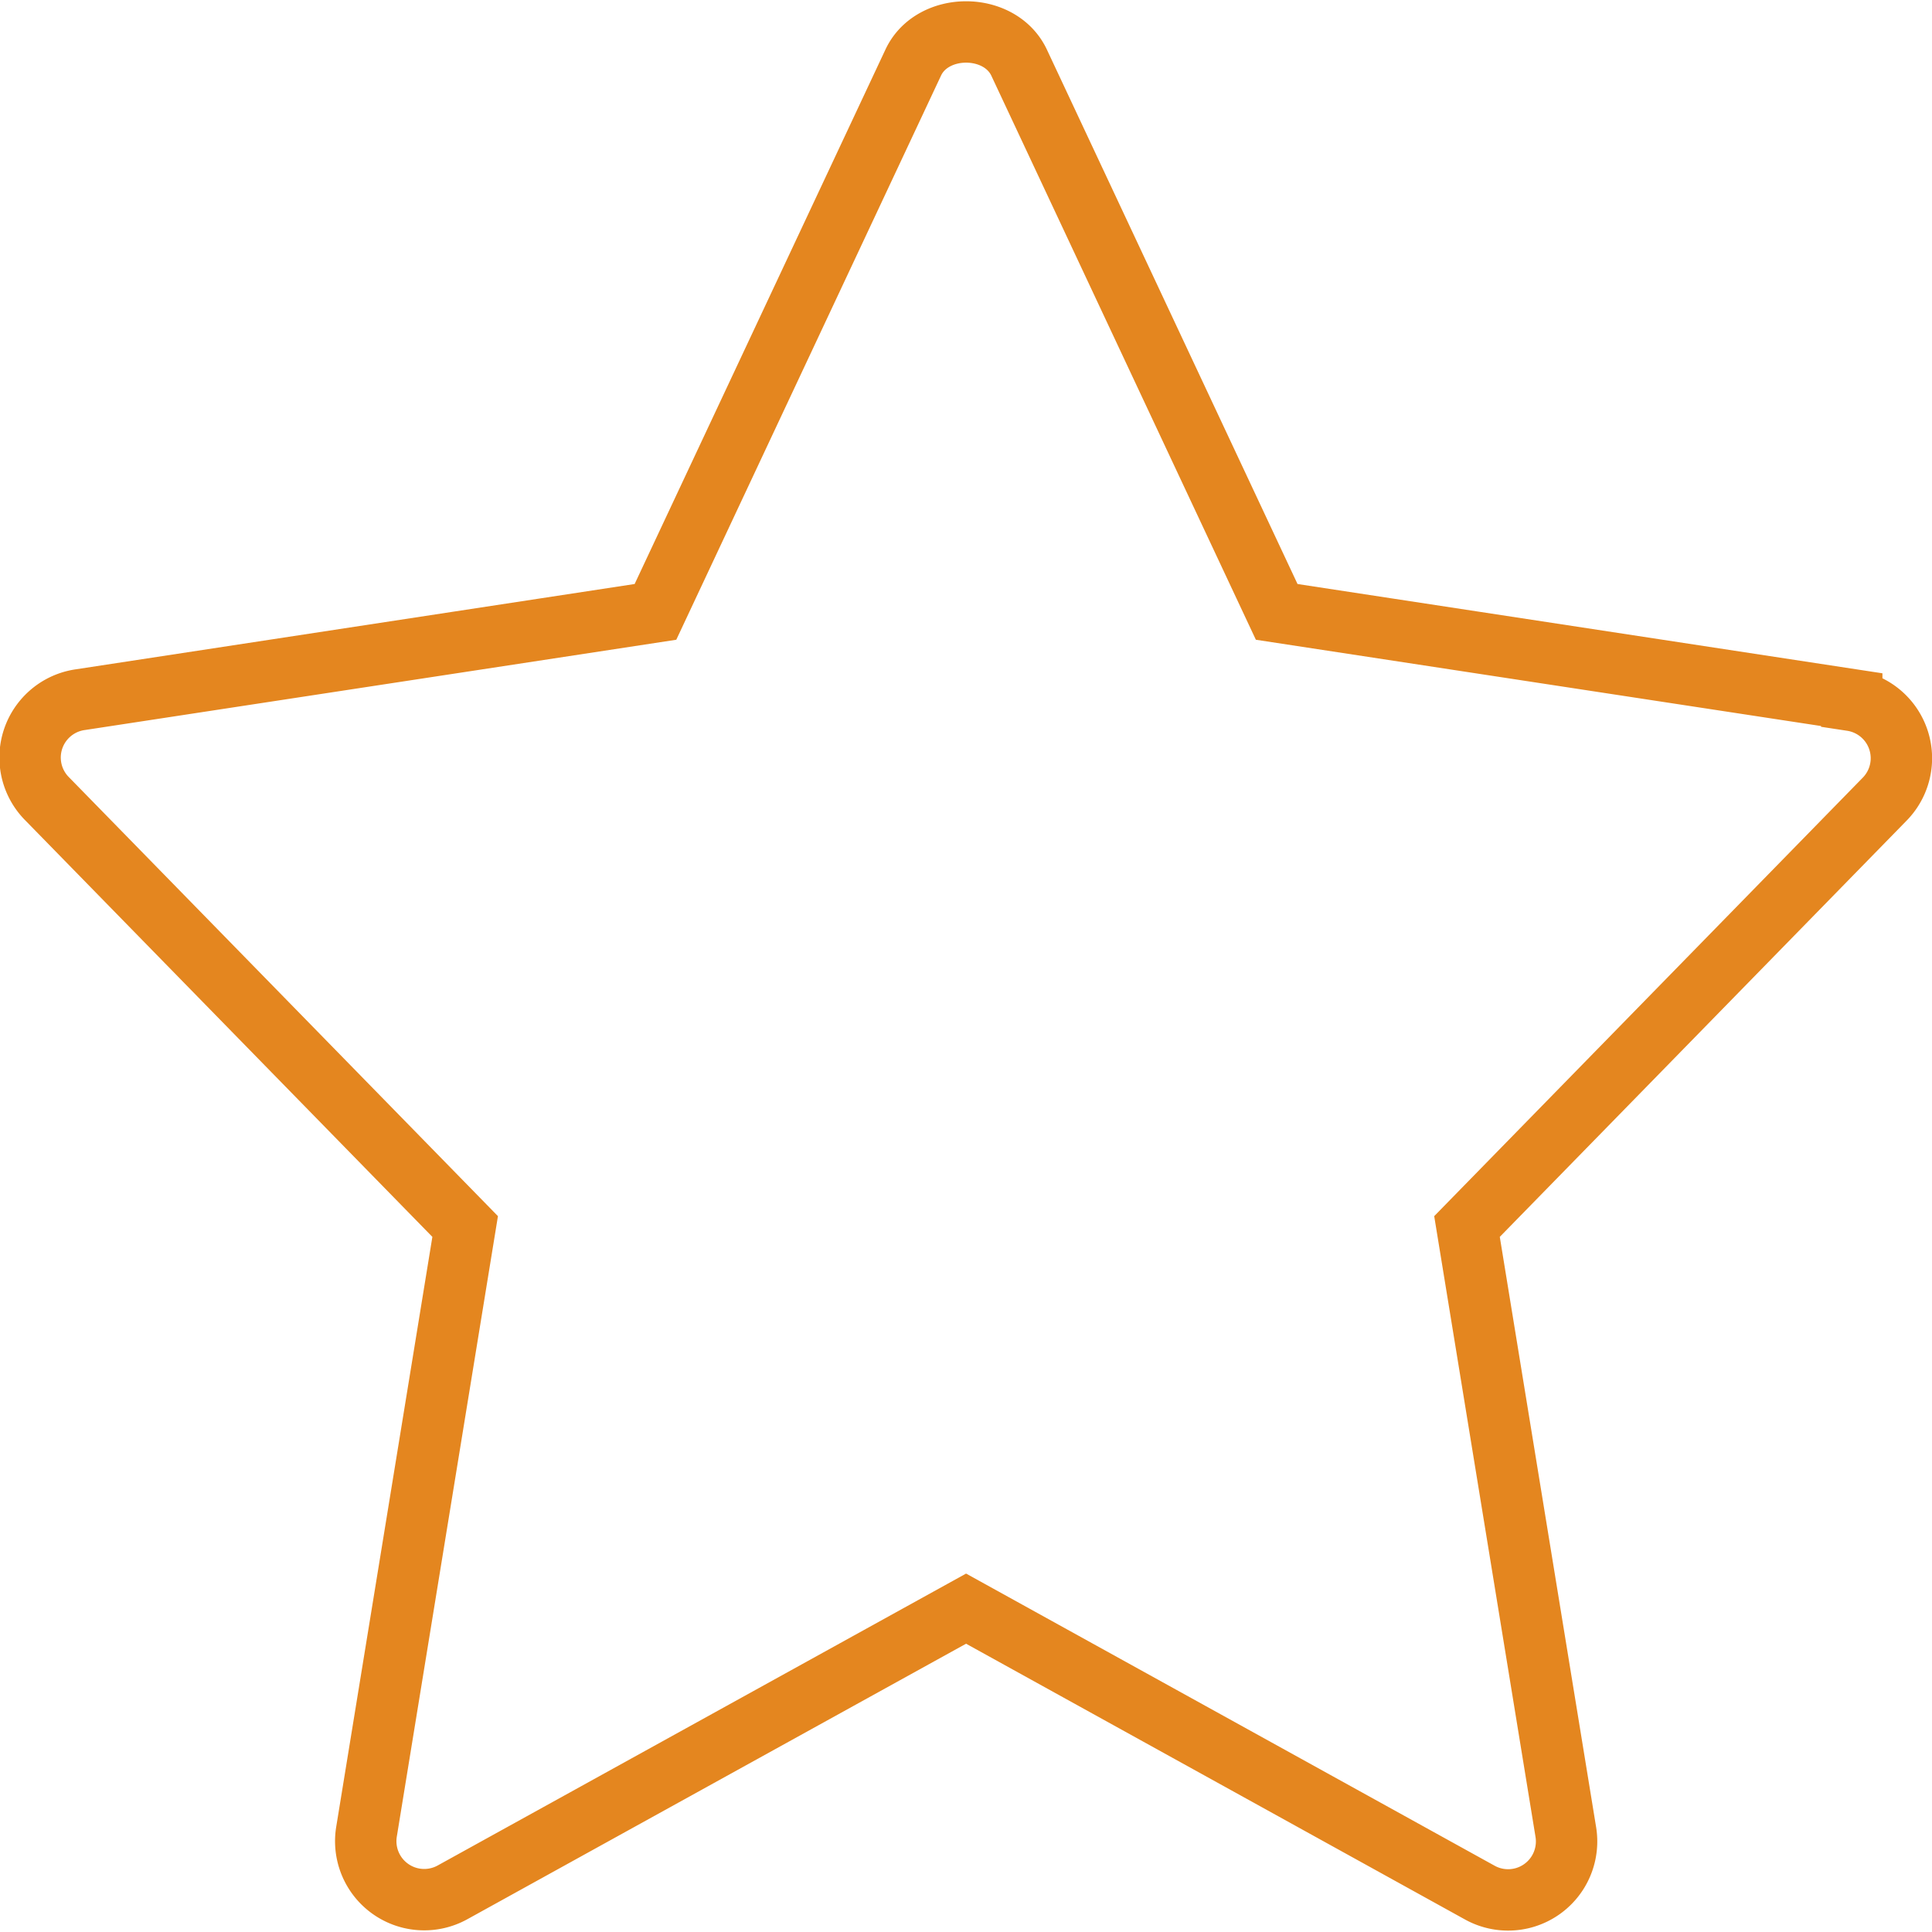 <svg xmlns="http://www.w3.org/2000/svg" width="29" height="29" viewBox="0 0 125.89 125.71" xmlns:v="https://vecta.io/nano"><path d="M120.66 45.5l-37.47-5.72L66.4 3.98c-1.26-2.65-5.64-2.65-6.89 0l-16.8 35.8L5.24 45.5a3.81 3.81 0 0 0-2.15 6.48l27.22 27.85-6.43 39.45a3.81 3.81 0 0 0 5.6 3.94l33.47-18.49 33.47 18.5a3.81 3.81 0 0 0 5.6-4l-6.43-39.4 27.22-27.85a3.81 3.81 0 0 0-2.15-6.43z" fill="none" stroke="#e4861f" stroke-miterlimit="10" stroke-width="4"/></svg>